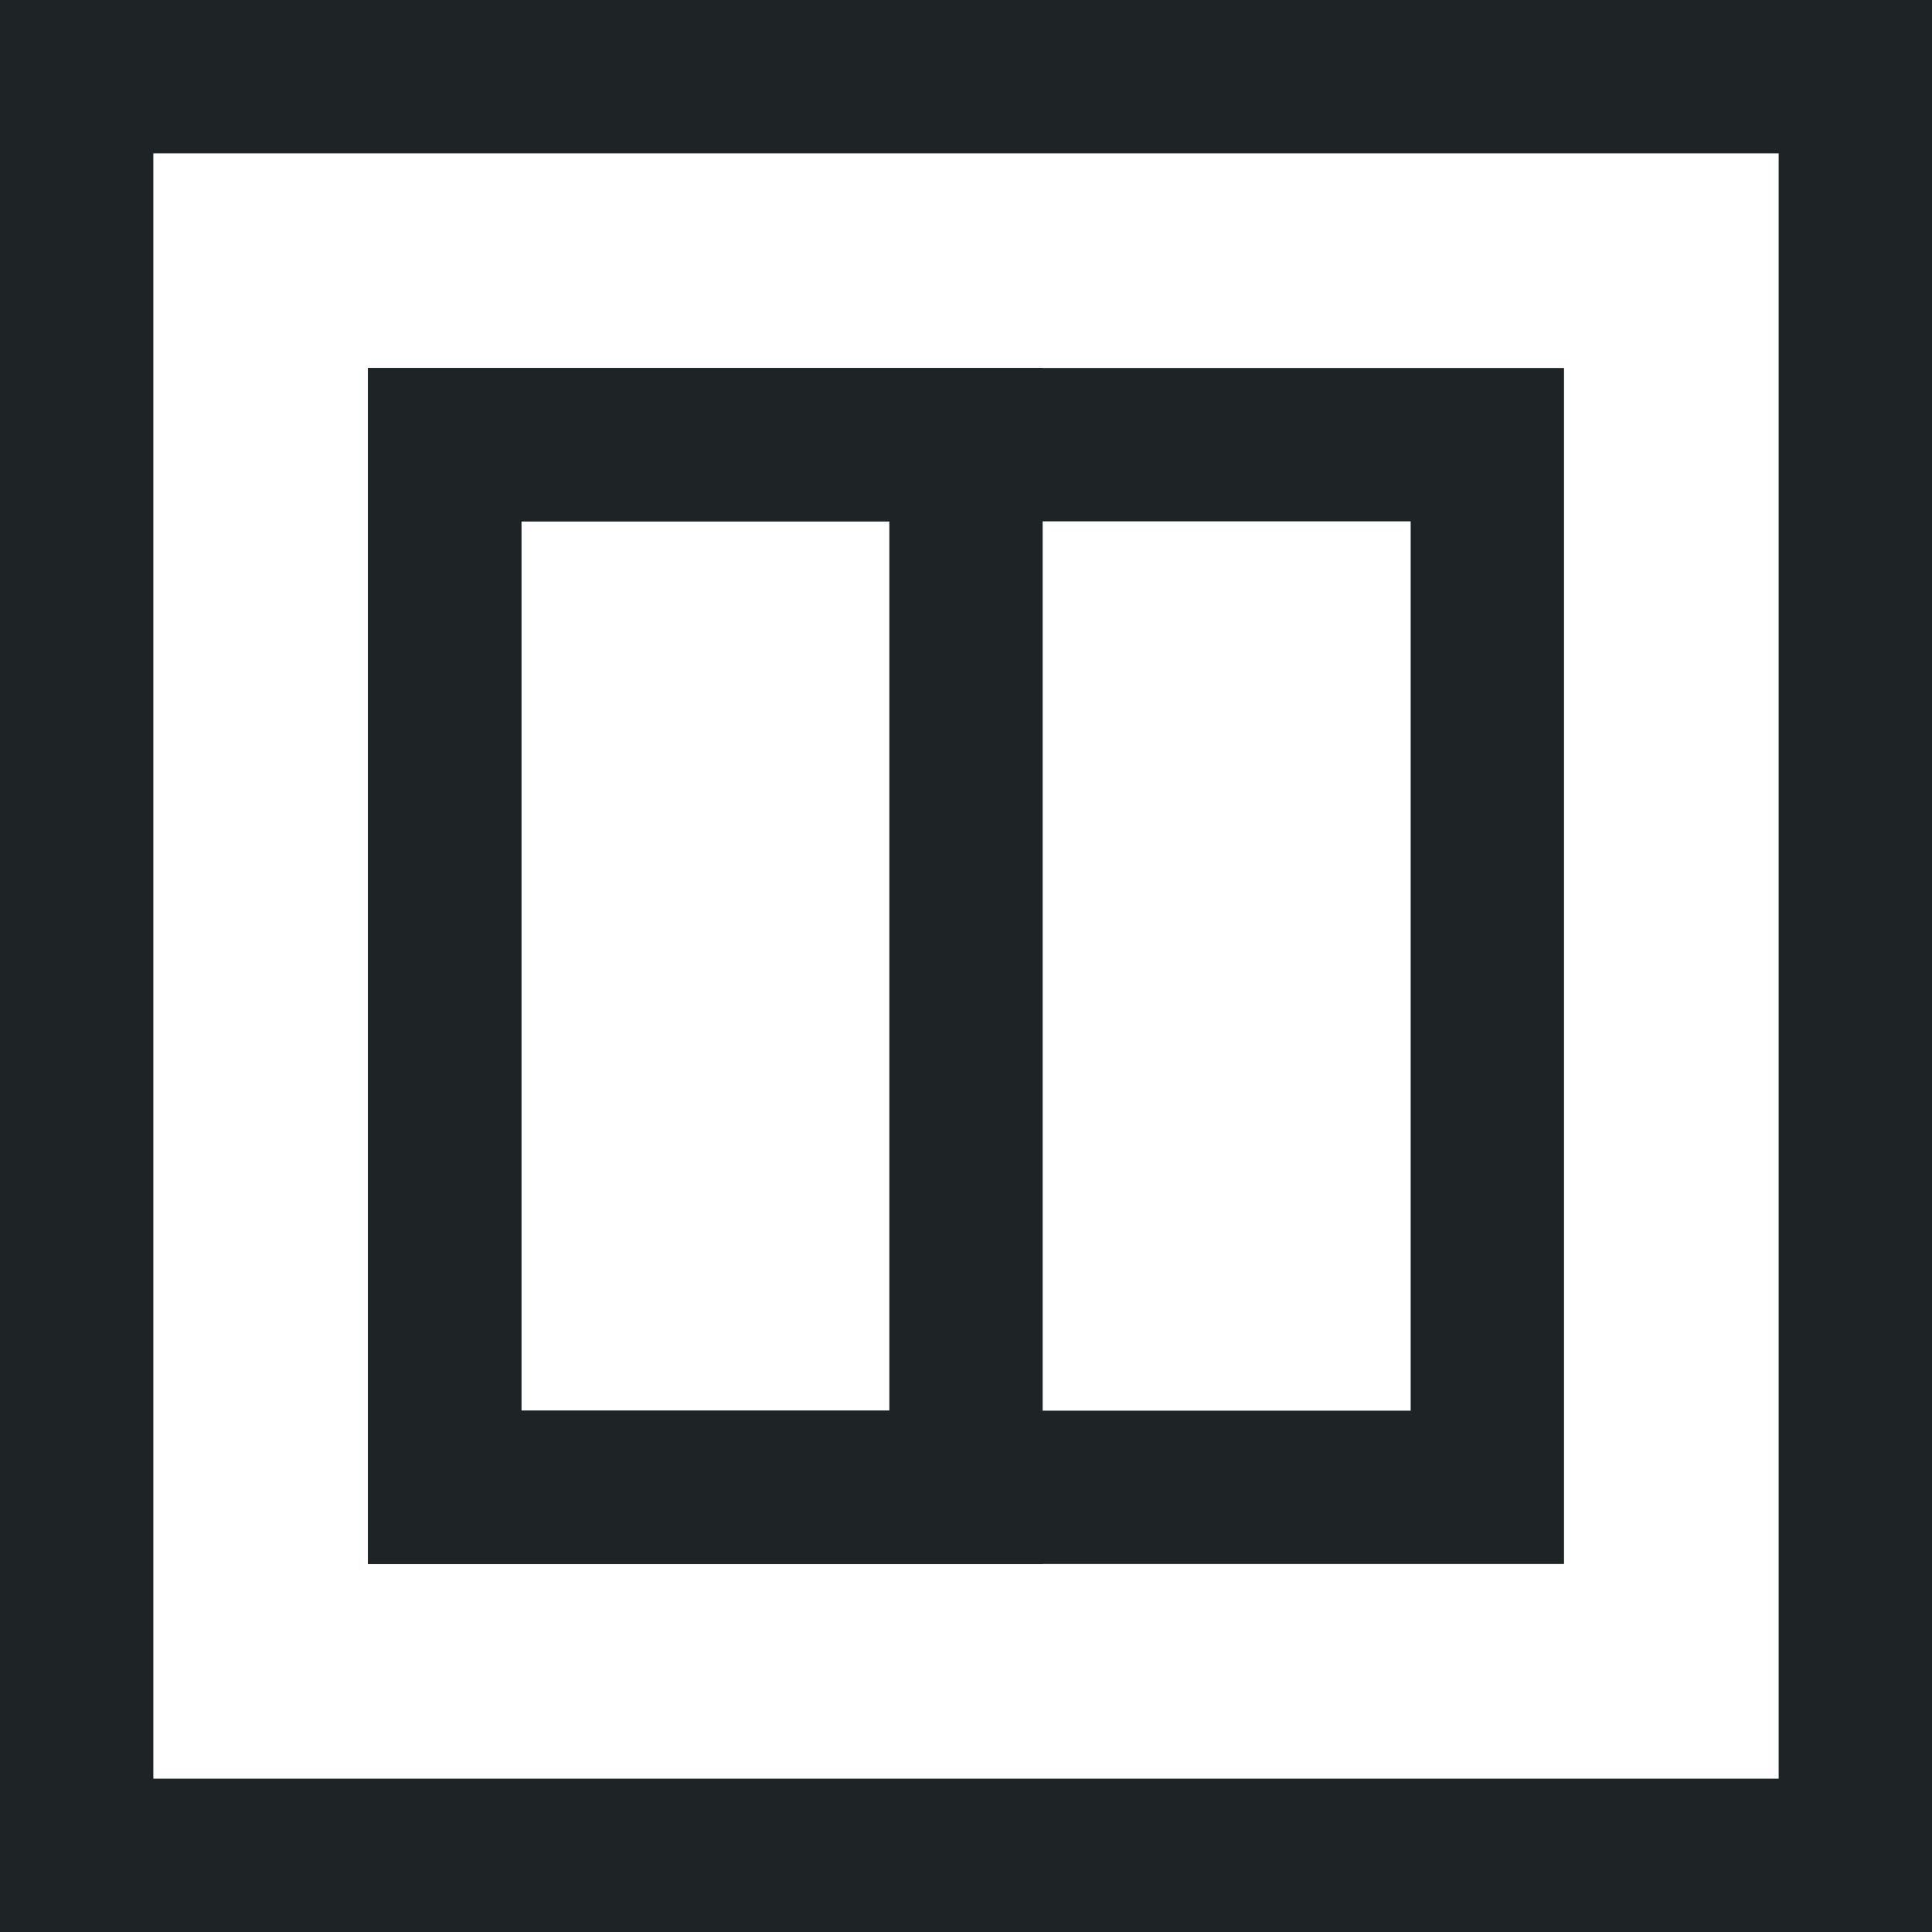 <svg width="63" height="63" viewBox="0 0 63 63" fill="none" xmlns="http://www.w3.org/2000/svg">
<rect x="2.5" y="2.5" width="58" height="58" stroke="#1E2325" stroke-width="5"/>
<rect x="14.5" y="14.5" width="34" height="34" stroke="#1E2325" stroke-width="5"/>
<rect x="14.5" y="14.5" width="17" height="34" stroke="#1E2325" stroke-width="5"/>
</svg>
